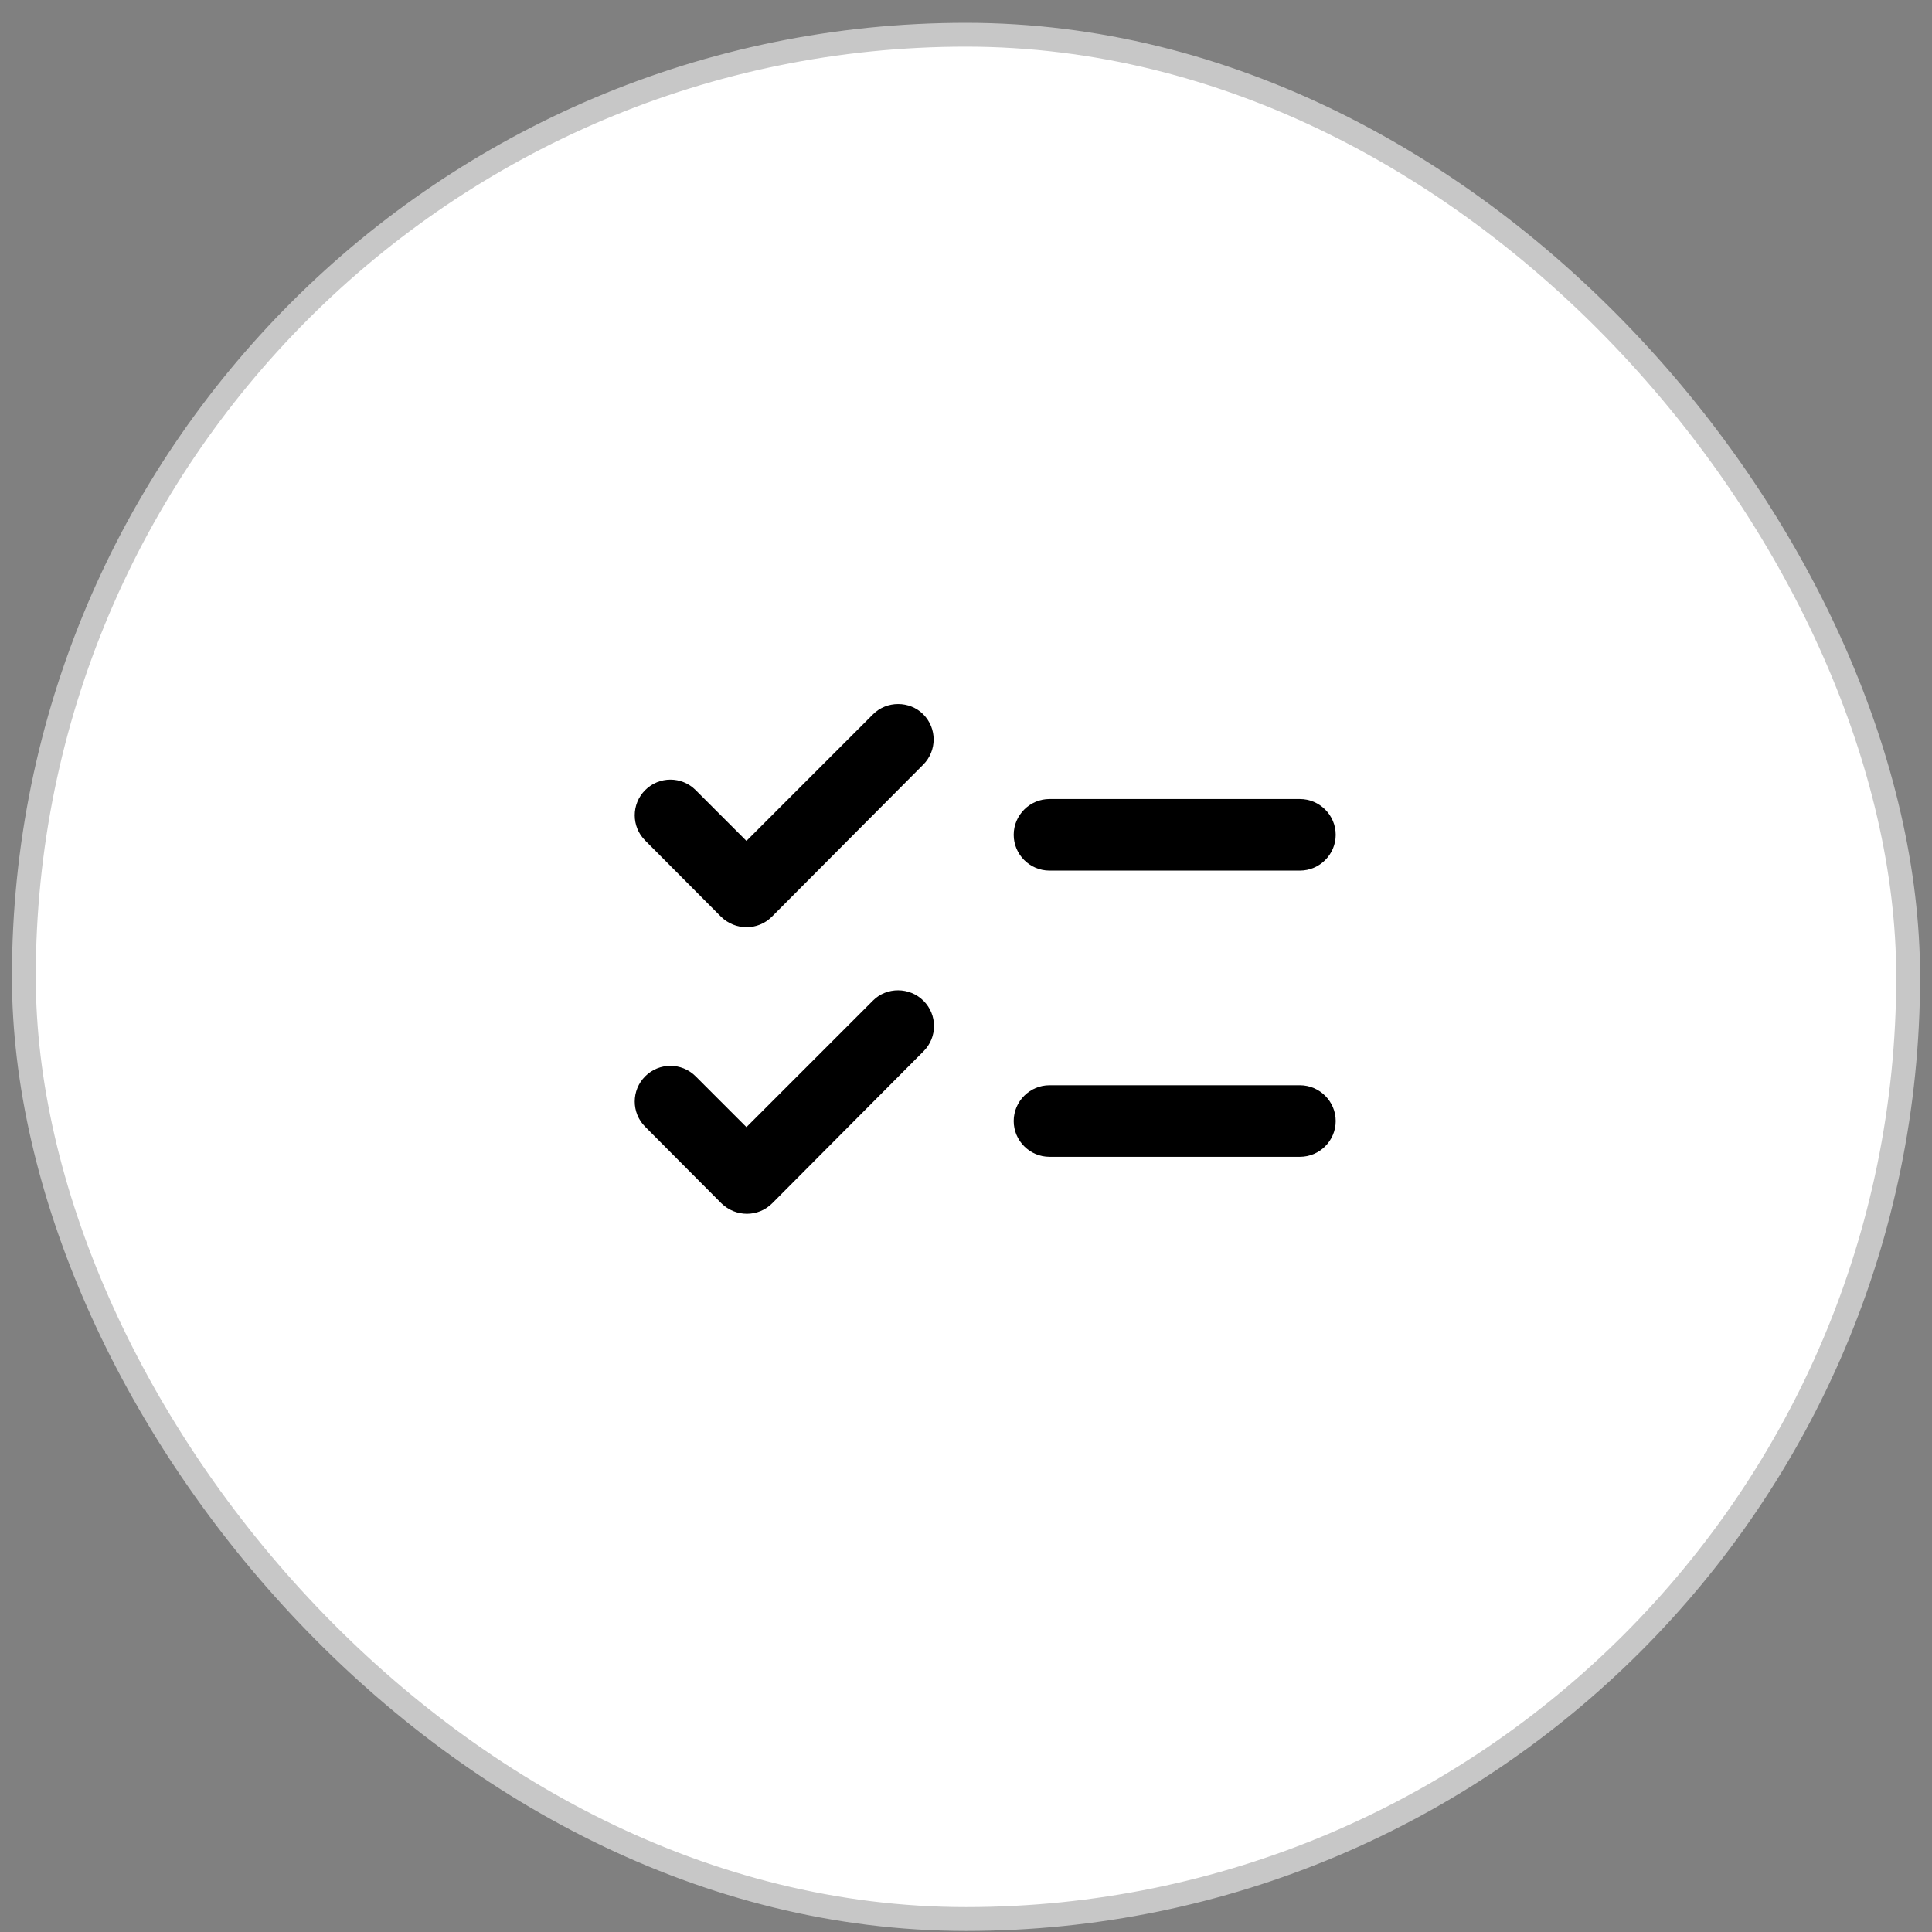 <svg xmlns="http://www.w3.org/2000/svg" width="81" height="81" viewBox="0 0 81 81" fill="none"><rect x="0" y="0" width="81" height="81" fill="#808080" stroke="none"/><rect x="1" y="1.456" width="79" height="79" rx="39.5" fill="white"></rect><rect x="1" y="1.456" width="79" height="79" rx="39.5" stroke="#C7C7C7"></rect><g clip-path="url(#clip0_1029_2026)"><path d="M56 35C56 34.175 55.325 33.5 54.5 33.5H44C43.175 33.5 42.5 34.175 42.5 35C42.5 35.825 43.175 36.5 44 36.5H54.5C55.325 36.5 56 35.825 56 35ZM42.5 47C42.5 47.825 43.175 48.5 44 48.5H54.5C55.325 48.5 56 47.825 56 47C56 46.175 55.325 45.5 54.5 45.5H44C43.175 45.5 42.5 46.175 42.5 47ZM38.705 29.945C39.29 30.53 39.29 31.475 38.705 32.06L32.36 38.435C31.775 39.02 30.83 39.02 30.23 38.435L27.05 35.24C26.465 34.655 26.465 33.71 27.05 33.125C27.635 32.54 28.58 32.54 29.165 33.125L31.295 35.255L36.605 29.945C37.175 29.375 38.135 29.375 38.705 29.945ZM38.72 41.96C39.305 42.545 39.305 43.49 38.72 44.075L32.375 50.45C31.79 51.035 30.845 51.035 30.245 50.45L27.05 47.24C26.465 46.655 26.465 45.71 27.05 45.125C27.635 44.54 28.58 44.54 29.165 45.125L31.295 47.255L36.605 41.945C37.175 41.375 38.135 41.375 38.72 41.96Z" fill="black"></path></g><defs><clipPath id="clip0_1029_2026"><rect width="36" height="36" fill="white" transform="translate(23 23)"></rect></clipPath></defs></svg>